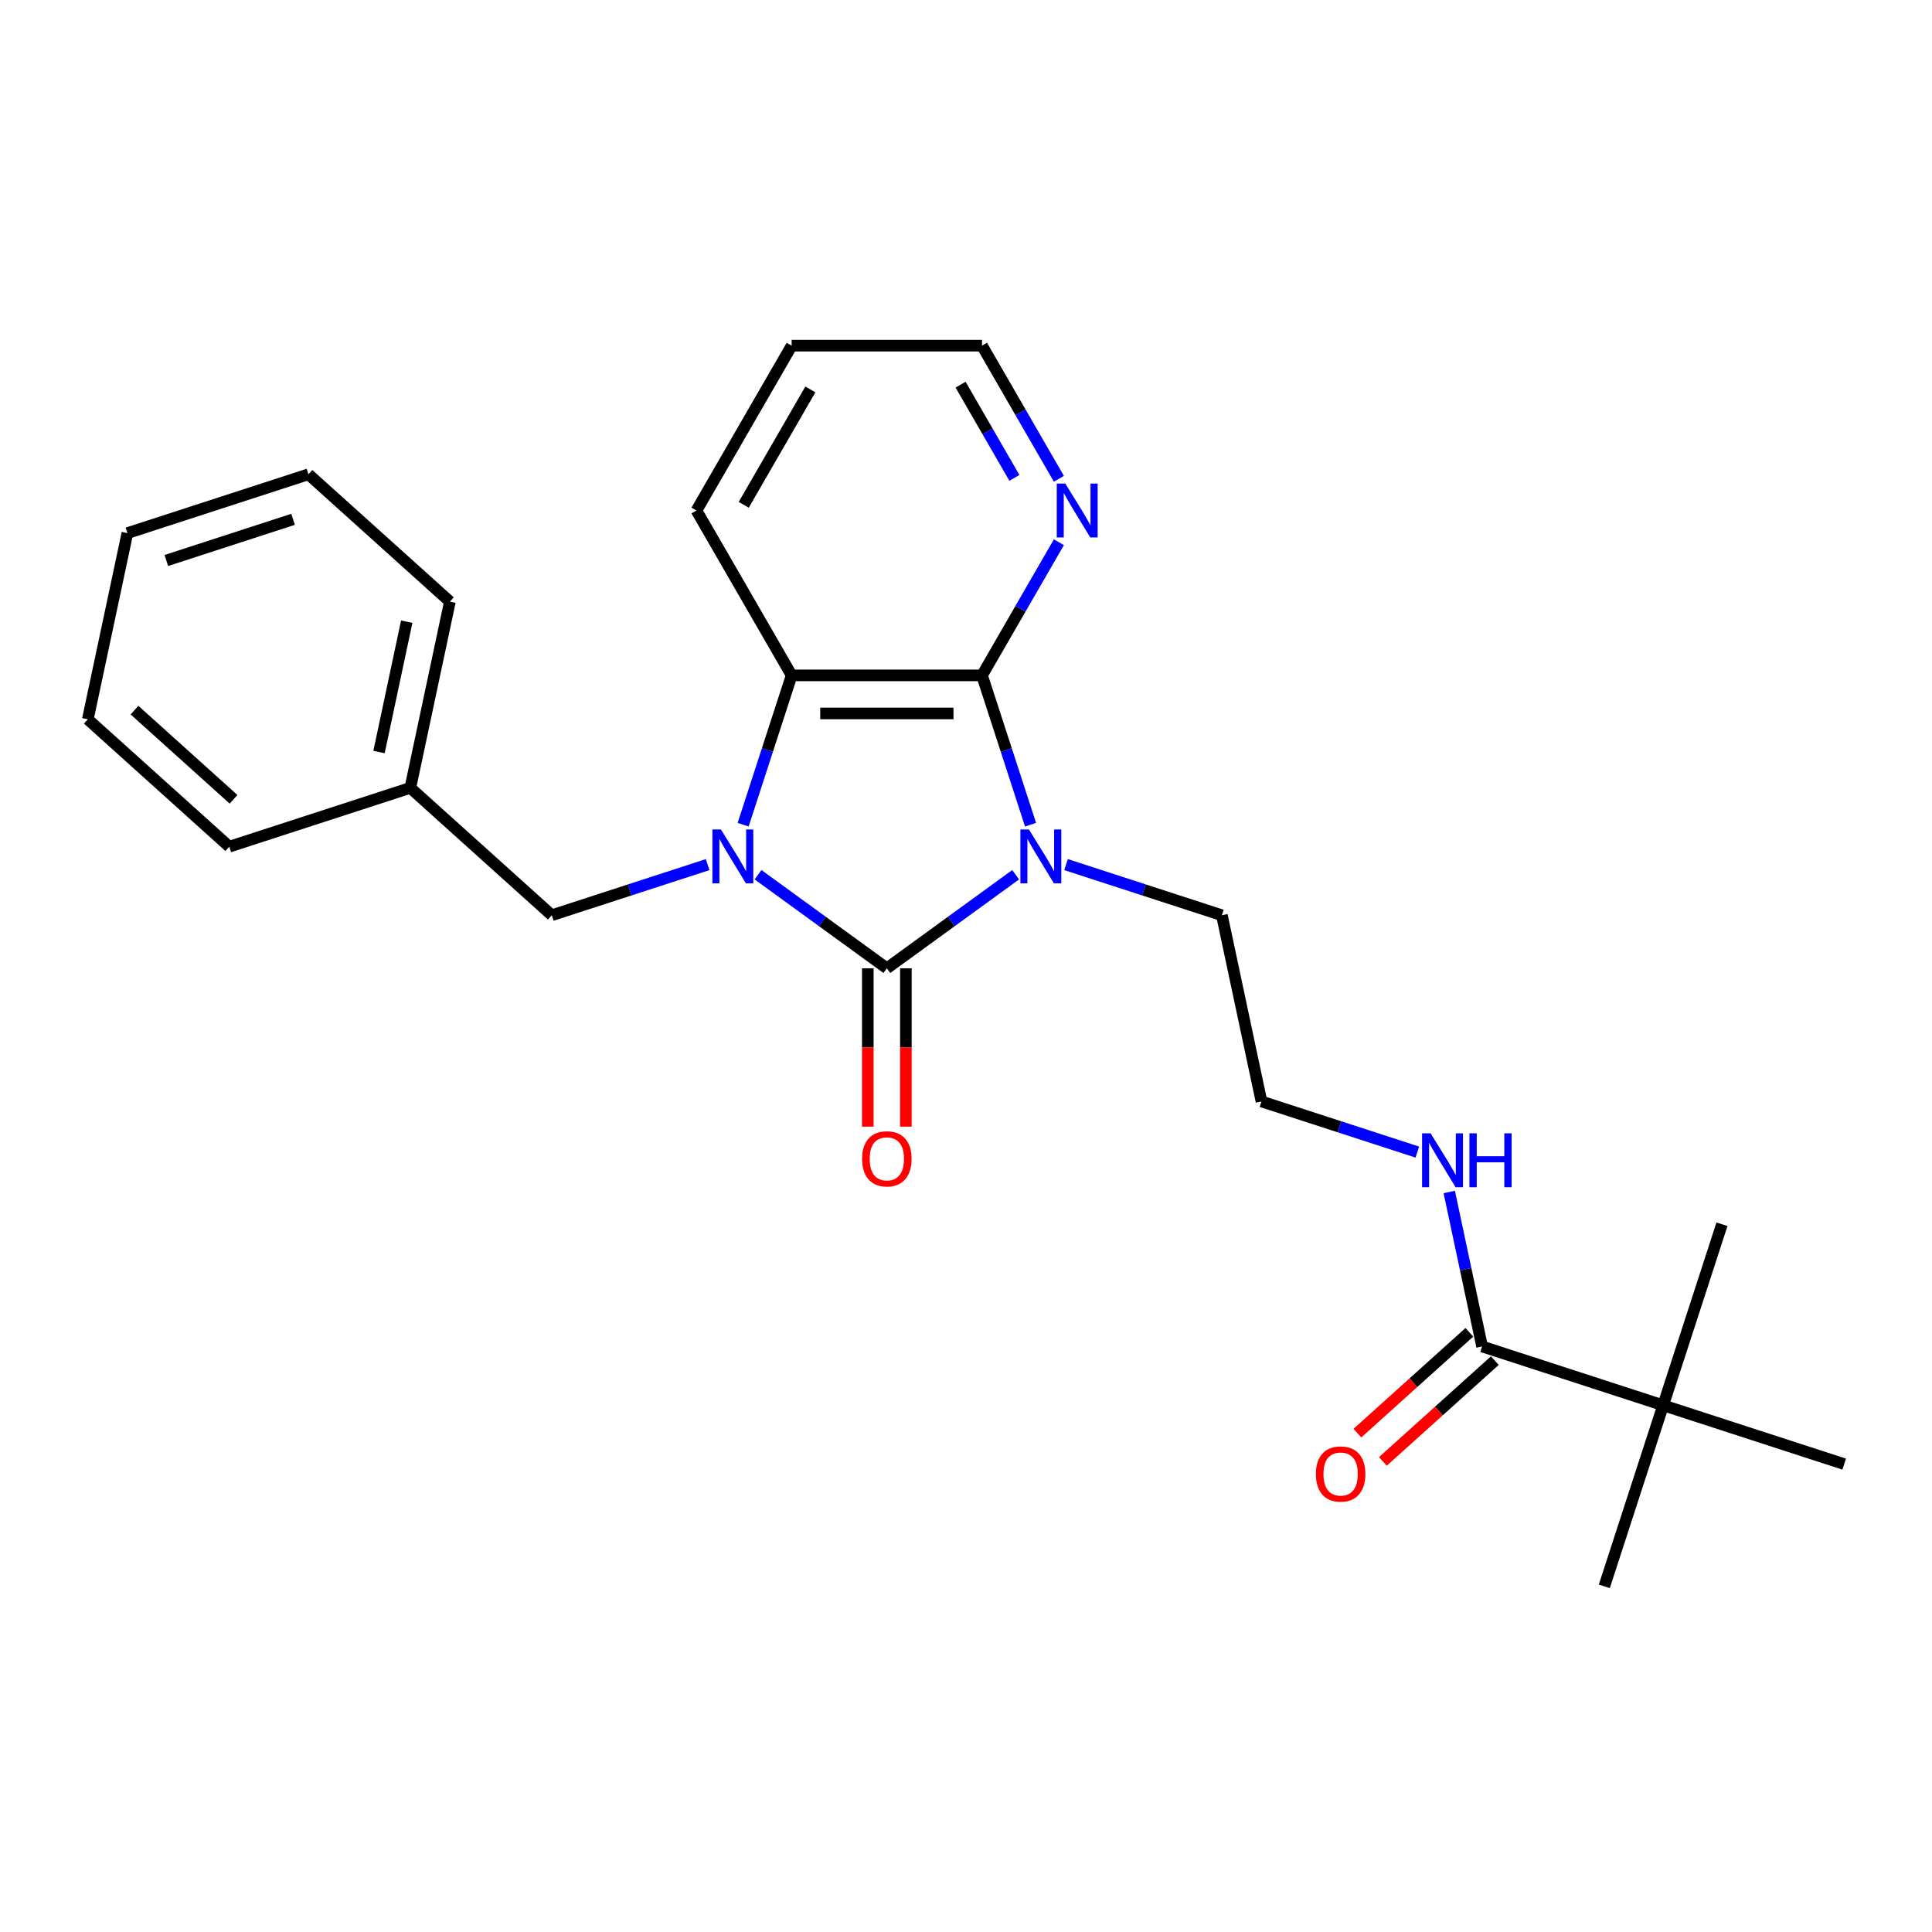 <?xml version='1.0' encoding='iso-8859-1'?>
<svg version='1.1' baseProfile='full'
              xmlns='http://www.w3.org/2000/svg'
                      xmlns:rdkit='http://www.rdkit.org/xml'
                      xmlns:xlink='http://www.w3.org/1999/xlink'
                  xml:space='preserve'
width='1000px' height='1000px' viewBox='0 0 1000 1000'>
<!-- END OF HEADER -->
<rect style='opacity:1.0;fill:#FFFFFF;stroke:none' width='1000' height='1000' x='0' y='0'> </rect>
<path class='bond-0' d='M 525.696,452.759 L 492.362,476.978' style='fill:none;fill-rule:evenodd;stroke:#0000FF;stroke-width:6px;stroke-linecap:butt;stroke-linejoin:miter;stroke-opacity:1' />
<path class='bond-0' d='M 492.362,476.978 L 459.029,501.196' style='fill:none;fill-rule:evenodd;stroke:#000000;stroke-width:6px;stroke-linecap:butt;stroke-linejoin:miter;stroke-opacity:1' />
<path class='bond-2' d='M 533.408,426.866 L 520.851,388.219' style='fill:none;fill-rule:evenodd;stroke:#0000FF;stroke-width:6px;stroke-linecap:butt;stroke-linejoin:miter;stroke-opacity:1' />
<path class='bond-2' d='M 520.851,388.219 L 508.294,349.573' style='fill:none;fill-rule:evenodd;stroke:#000000;stroke-width:6px;stroke-linecap:butt;stroke-linejoin:miter;stroke-opacity:1' />
<path class='bond-10' d='M 551.787,447.52 L 592.118,460.624' style='fill:none;fill-rule:evenodd;stroke:#0000FF;stroke-width:6px;stroke-linecap:butt;stroke-linejoin:miter;stroke-opacity:1' />
<path class='bond-10' d='M 592.118,460.624 L 632.45,473.729' style='fill:none;fill-rule:evenodd;stroke:#000000;stroke-width:6px;stroke-linecap:butt;stroke-linejoin:miter;stroke-opacity:1' />
<path class='bond-1' d='M 459.029,501.196 L 425.695,476.978' style='fill:none;fill-rule:evenodd;stroke:#000000;stroke-width:6px;stroke-linecap:butt;stroke-linejoin:miter;stroke-opacity:1' />
<path class='bond-1' d='M 425.695,476.978 L 392.361,452.759' style='fill:none;fill-rule:evenodd;stroke:#0000FF;stroke-width:6px;stroke-linecap:butt;stroke-linejoin:miter;stroke-opacity:1' />
<path class='bond-7' d='M 449.176,501.196 L 449.176,542.175' style='fill:none;fill-rule:evenodd;stroke:#000000;stroke-width:6px;stroke-linecap:butt;stroke-linejoin:miter;stroke-opacity:1' />
<path class='bond-7' d='M 449.176,542.175 L 449.176,583.154' style='fill:none;fill-rule:evenodd;stroke:#FF0000;stroke-width:6px;stroke-linecap:butt;stroke-linejoin:miter;stroke-opacity:1' />
<path class='bond-7' d='M 468.882,501.196 L 468.882,542.175' style='fill:none;fill-rule:evenodd;stroke:#000000;stroke-width:6px;stroke-linecap:butt;stroke-linejoin:miter;stroke-opacity:1' />
<path class='bond-7' d='M 468.882,542.175 L 468.882,583.154' style='fill:none;fill-rule:evenodd;stroke:#FF0000;stroke-width:6px;stroke-linecap:butt;stroke-linejoin:miter;stroke-opacity:1' />
<path class='bond-5' d='M 366.27,447.52 L 325.939,460.624' style='fill:none;fill-rule:evenodd;stroke:#0000FF;stroke-width:6px;stroke-linecap:butt;stroke-linejoin:miter;stroke-opacity:1' />
<path class='bond-5' d='M 325.939,460.624 L 285.608,473.729' style='fill:none;fill-rule:evenodd;stroke:#000000;stroke-width:6px;stroke-linecap:butt;stroke-linejoin:miter;stroke-opacity:1' />
<path class='bond-25' d='M 384.649,426.866 L 397.206,388.219' style='fill:none;fill-rule:evenodd;stroke:#0000FF;stroke-width:6px;stroke-linecap:butt;stroke-linejoin:miter;stroke-opacity:1' />
<path class='bond-25' d='M 397.206,388.219 L 409.763,349.573' style='fill:none;fill-rule:evenodd;stroke:#000000;stroke-width:6px;stroke-linecap:butt;stroke-linejoin:miter;stroke-opacity:1' />
<path class='bond-3' d='M 508.294,349.573 L 409.763,349.573' style='fill:none;fill-rule:evenodd;stroke:#000000;stroke-width:6px;stroke-linecap:butt;stroke-linejoin:miter;stroke-opacity:1' />
<path class='bond-3' d='M 493.514,369.279 L 424.543,369.279' style='fill:none;fill-rule:evenodd;stroke:#000000;stroke-width:6px;stroke-linecap:butt;stroke-linejoin:miter;stroke-opacity:1' />
<path class='bond-6' d='M 508.294,349.573 L 528.188,315.116' style='fill:none;fill-rule:evenodd;stroke:#000000;stroke-width:6px;stroke-linecap:butt;stroke-linejoin:miter;stroke-opacity:1' />
<path class='bond-6' d='M 528.188,315.116 L 548.082,280.658' style='fill:none;fill-rule:evenodd;stroke:#0000FF;stroke-width:6px;stroke-linecap:butt;stroke-linejoin:miter;stroke-opacity:1' />
<path class='bond-14' d='M 409.763,349.573 L 360.498,264.243' style='fill:none;fill-rule:evenodd;stroke:#000000;stroke-width:6px;stroke-linecap:butt;stroke-linejoin:miter;stroke-opacity:1' />
<path class='bond-4' d='M 767.129,696.931 L 758.631,656.95' style='fill:none;fill-rule:evenodd;stroke:#000000;stroke-width:6px;stroke-linecap:butt;stroke-linejoin:miter;stroke-opacity:1' />
<path class='bond-4' d='M 758.631,656.95 L 750.133,616.969' style='fill:none;fill-rule:evenodd;stroke:#0000FF;stroke-width:6px;stroke-linecap:butt;stroke-linejoin:miter;stroke-opacity:1' />
<path class='bond-8' d='M 767.129,696.931 L 860.837,727.379' style='fill:none;fill-rule:evenodd;stroke:#000000;stroke-width:6px;stroke-linecap:butt;stroke-linejoin:miter;stroke-opacity:1' />
<path class='bond-9' d='M 760.536,689.609 L 731.561,715.698' style='fill:none;fill-rule:evenodd;stroke:#000000;stroke-width:6px;stroke-linecap:butt;stroke-linejoin:miter;stroke-opacity:1' />
<path class='bond-9' d='M 731.561,715.698 L 702.586,741.788' style='fill:none;fill-rule:evenodd;stroke:#FF0000;stroke-width:6px;stroke-linecap:butt;stroke-linejoin:miter;stroke-opacity:1' />
<path class='bond-9' d='M 773.722,704.253 L 744.747,730.343' style='fill:none;fill-rule:evenodd;stroke:#000000;stroke-width:6px;stroke-linecap:butt;stroke-linejoin:miter;stroke-opacity:1' />
<path class='bond-9' d='M 744.747,730.343 L 715.772,756.432' style='fill:none;fill-rule:evenodd;stroke:#FF0000;stroke-width:6px;stroke-linecap:butt;stroke-linejoin:miter;stroke-opacity:1' />
<path class='bond-12' d='M 285.608,473.729 L 212.385,407.799' style='fill:none;fill-rule:evenodd;stroke:#000000;stroke-width:6px;stroke-linecap:butt;stroke-linejoin:miter;stroke-opacity:1' />
<path class='bond-15' d='M 548.082,247.828 L 528.188,213.37' style='fill:none;fill-rule:evenodd;stroke:#0000FF;stroke-width:6px;stroke-linecap:butt;stroke-linejoin:miter;stroke-opacity:1' />
<path class='bond-15' d='M 528.188,213.37 L 508.294,178.913' style='fill:none;fill-rule:evenodd;stroke:#000000;stroke-width:6px;stroke-linecap:butt;stroke-linejoin:miter;stroke-opacity:1' />
<path class='bond-15' d='M 525.048,247.344 L 511.122,223.223' style='fill:none;fill-rule:evenodd;stroke:#0000FF;stroke-width:6px;stroke-linecap:butt;stroke-linejoin:miter;stroke-opacity:1' />
<path class='bond-15' d='M 511.122,223.223 L 497.196,199.103' style='fill:none;fill-rule:evenodd;stroke:#000000;stroke-width:6px;stroke-linecap:butt;stroke-linejoin:miter;stroke-opacity:1' />
<path class='bond-16' d='M 860.837,727.379 L 830.39,821.087' style='fill:none;fill-rule:evenodd;stroke:#000000;stroke-width:6px;stroke-linecap:butt;stroke-linejoin:miter;stroke-opacity:1' />
<path class='bond-17' d='M 860.837,727.379 L 891.285,633.671' style='fill:none;fill-rule:evenodd;stroke:#000000;stroke-width:6px;stroke-linecap:butt;stroke-linejoin:miter;stroke-opacity:1' />
<path class='bond-18' d='M 860.837,727.379 L 954.545,757.826' style='fill:none;fill-rule:evenodd;stroke:#000000;stroke-width:6px;stroke-linecap:butt;stroke-linejoin:miter;stroke-opacity:1' />
<path class='bond-13' d='M 632.45,473.729 L 652.935,570.106' style='fill:none;fill-rule:evenodd;stroke:#000000;stroke-width:6px;stroke-linecap:butt;stroke-linejoin:miter;stroke-opacity:1' />
<path class='bond-11' d='M 733.598,596.315 L 693.267,583.211' style='fill:none;fill-rule:evenodd;stroke:#0000FF;stroke-width:6px;stroke-linecap:butt;stroke-linejoin:miter;stroke-opacity:1' />
<path class='bond-11' d='M 693.267,583.211 L 652.935,570.106' style='fill:none;fill-rule:evenodd;stroke:#000000;stroke-width:6px;stroke-linecap:butt;stroke-linejoin:miter;stroke-opacity:1' />
<path class='bond-19' d='M 212.385,407.799 L 232.871,311.421' style='fill:none;fill-rule:evenodd;stroke:#000000;stroke-width:6px;stroke-linecap:butt;stroke-linejoin:miter;stroke-opacity:1' />
<path class='bond-19' d='M 196.183,389.245 L 210.522,321.781' style='fill:none;fill-rule:evenodd;stroke:#000000;stroke-width:6px;stroke-linecap:butt;stroke-linejoin:miter;stroke-opacity:1' />
<path class='bond-20' d='M 212.385,407.799 L 118.677,438.247' style='fill:none;fill-rule:evenodd;stroke:#000000;stroke-width:6px;stroke-linecap:butt;stroke-linejoin:miter;stroke-opacity:1' />
<path class='bond-26' d='M 360.498,264.243 L 409.763,178.913' style='fill:none;fill-rule:evenodd;stroke:#000000;stroke-width:6px;stroke-linecap:butt;stroke-linejoin:miter;stroke-opacity:1' />
<path class='bond-26' d='M 384.954,261.297 L 419.44,201.566' style='fill:none;fill-rule:evenodd;stroke:#000000;stroke-width:6px;stroke-linecap:butt;stroke-linejoin:miter;stroke-opacity:1' />
<path class='bond-21' d='M 508.294,178.913 L 409.763,178.913' style='fill:none;fill-rule:evenodd;stroke:#000000;stroke-width:6px;stroke-linecap:butt;stroke-linejoin:miter;stroke-opacity:1' />
<path class='bond-23' d='M 232.871,311.421 L 159.648,245.492' style='fill:none;fill-rule:evenodd;stroke:#000000;stroke-width:6px;stroke-linecap:butt;stroke-linejoin:miter;stroke-opacity:1' />
<path class='bond-22' d='M 118.677,438.247 L 45.455,372.317' style='fill:none;fill-rule:evenodd;stroke:#000000;stroke-width:6px;stroke-linecap:butt;stroke-linejoin:miter;stroke-opacity:1' />
<path class='bond-22' d='M 120.88,413.713 L 69.624,367.562' style='fill:none;fill-rule:evenodd;stroke:#000000;stroke-width:6px;stroke-linecap:butt;stroke-linejoin:miter;stroke-opacity:1' />
<path class='bond-24' d='M 45.455,372.317 L 65.94,275.939' style='fill:none;fill-rule:evenodd;stroke:#000000;stroke-width:6px;stroke-linecap:butt;stroke-linejoin:miter;stroke-opacity:1' />
<path class='bond-27' d='M 159.648,245.492 L 65.94,275.939' style='fill:none;fill-rule:evenodd;stroke:#000000;stroke-width:6px;stroke-linecap:butt;stroke-linejoin:miter;stroke-opacity:1' />
<path class='bond-27' d='M 151.682,268.8 L 86.086,290.114' style='fill:none;fill-rule:evenodd;stroke:#000000;stroke-width:6px;stroke-linecap:butt;stroke-linejoin:miter;stroke-opacity:1' />
<path  class='atom-0' d='M 532.574 429.329
L 541.717 444.109
Q 542.624 445.567, 544.082 448.208
Q 545.54 450.848, 545.619 451.006
L 545.619 429.329
L 549.324 429.329
L 549.324 457.233
L 545.501 457.233
L 535.687 441.074
Q 534.544 439.182, 533.322 437.015
Q 532.14 434.847, 531.785 434.177
L 531.785 457.233
L 528.159 457.233
L 528.159 429.329
L 532.574 429.329
' fill='#0000FF'/>
<path  class='atom-2' d='M 373.148 429.329
L 382.291 444.109
Q 383.198 445.567, 384.656 448.208
Q 386.114 450.848, 386.193 451.006
L 386.193 429.329
L 389.898 429.329
L 389.898 457.233
L 386.075 457.233
L 376.261 441.074
Q 375.118 439.182, 373.897 437.015
Q 372.714 434.847, 372.36 434.177
L 372.36 457.233
L 368.734 457.233
L 368.734 429.329
L 373.148 429.329
' fill='#0000FF'/>
<path  class='atom-7' d='M 551.391 250.291
L 560.535 265.071
Q 561.441 266.529, 562.9 269.17
Q 564.358 271.81, 564.437 271.968
L 564.437 250.291
L 568.141 250.291
L 568.141 278.195
L 564.318 278.195
L 554.505 262.036
Q 553.362 260.144, 552.14 257.976
Q 550.958 255.809, 550.603 255.139
L 550.603 278.195
L 546.977 278.195
L 546.977 250.291
L 551.391 250.291
' fill='#0000FF'/>
<path  class='atom-8' d='M 446.22 599.805
Q 446.22 593.105, 449.53 589.361
Q 452.841 585.617, 459.029 585.617
Q 465.216 585.617, 468.527 589.361
Q 471.838 593.105, 471.838 599.805
Q 471.838 606.584, 468.488 610.447
Q 465.138 614.27, 459.029 614.27
Q 452.88 614.27, 449.53 610.447
Q 446.22 606.624, 446.22 599.805
M 459.029 611.117
Q 463.285 611.117, 465.571 608.279
Q 467.896 605.402, 467.896 599.805
Q 467.896 594.327, 465.571 591.568
Q 463.285 588.77, 459.029 588.77
Q 454.772 588.77, 452.447 591.529
Q 450.161 594.288, 450.161 599.805
Q 450.161 605.441, 452.447 608.279
Q 454.772 611.117, 459.029 611.117
' fill='#FF0000'/>
<path  class='atom-10' d='M 681.098 762.94
Q 681.098 756.24, 684.408 752.496
Q 687.719 748.751, 693.907 748.751
Q 700.094 748.751, 703.405 752.496
Q 706.716 756.24, 706.716 762.94
Q 706.716 769.719, 703.366 773.581
Q 700.016 777.404, 693.907 777.404
Q 687.758 777.404, 684.408 773.581
Q 681.098 769.758, 681.098 762.94
M 693.907 774.251
Q 698.163 774.251, 700.449 771.413
Q 702.774 768.536, 702.774 762.94
Q 702.774 757.462, 700.449 754.703
Q 698.163 751.904, 693.907 751.904
Q 689.65 751.904, 687.325 754.663
Q 685.039 757.422, 685.039 762.94
Q 685.039 768.576, 687.325 771.413
Q 689.65 774.251, 693.907 774.251
' fill='#FF0000'/>
<path  class='atom-12' d='M 740.476 586.602
L 749.619 601.381
Q 750.526 602.84, 751.984 605.48
Q 753.442 608.121, 753.521 608.279
L 753.521 586.602
L 757.226 586.602
L 757.226 614.506
L 753.403 614.506
L 743.589 598.347
Q 742.446 596.455, 741.224 594.287
Q 740.042 592.12, 739.687 591.45
L 739.687 614.506
L 736.061 614.506
L 736.061 586.602
L 740.476 586.602
' fill='#0000FF'/>
<path  class='atom-12' d='M 760.576 586.602
L 764.359 586.602
L 764.359 598.465
L 778.627 598.465
L 778.627 586.602
L 782.41 586.602
L 782.41 614.506
L 778.627 614.506
L 778.627 601.618
L 764.359 601.618
L 764.359 614.506
L 760.576 614.506
L 760.576 586.602
' fill='#0000FF'/>
</svg>
